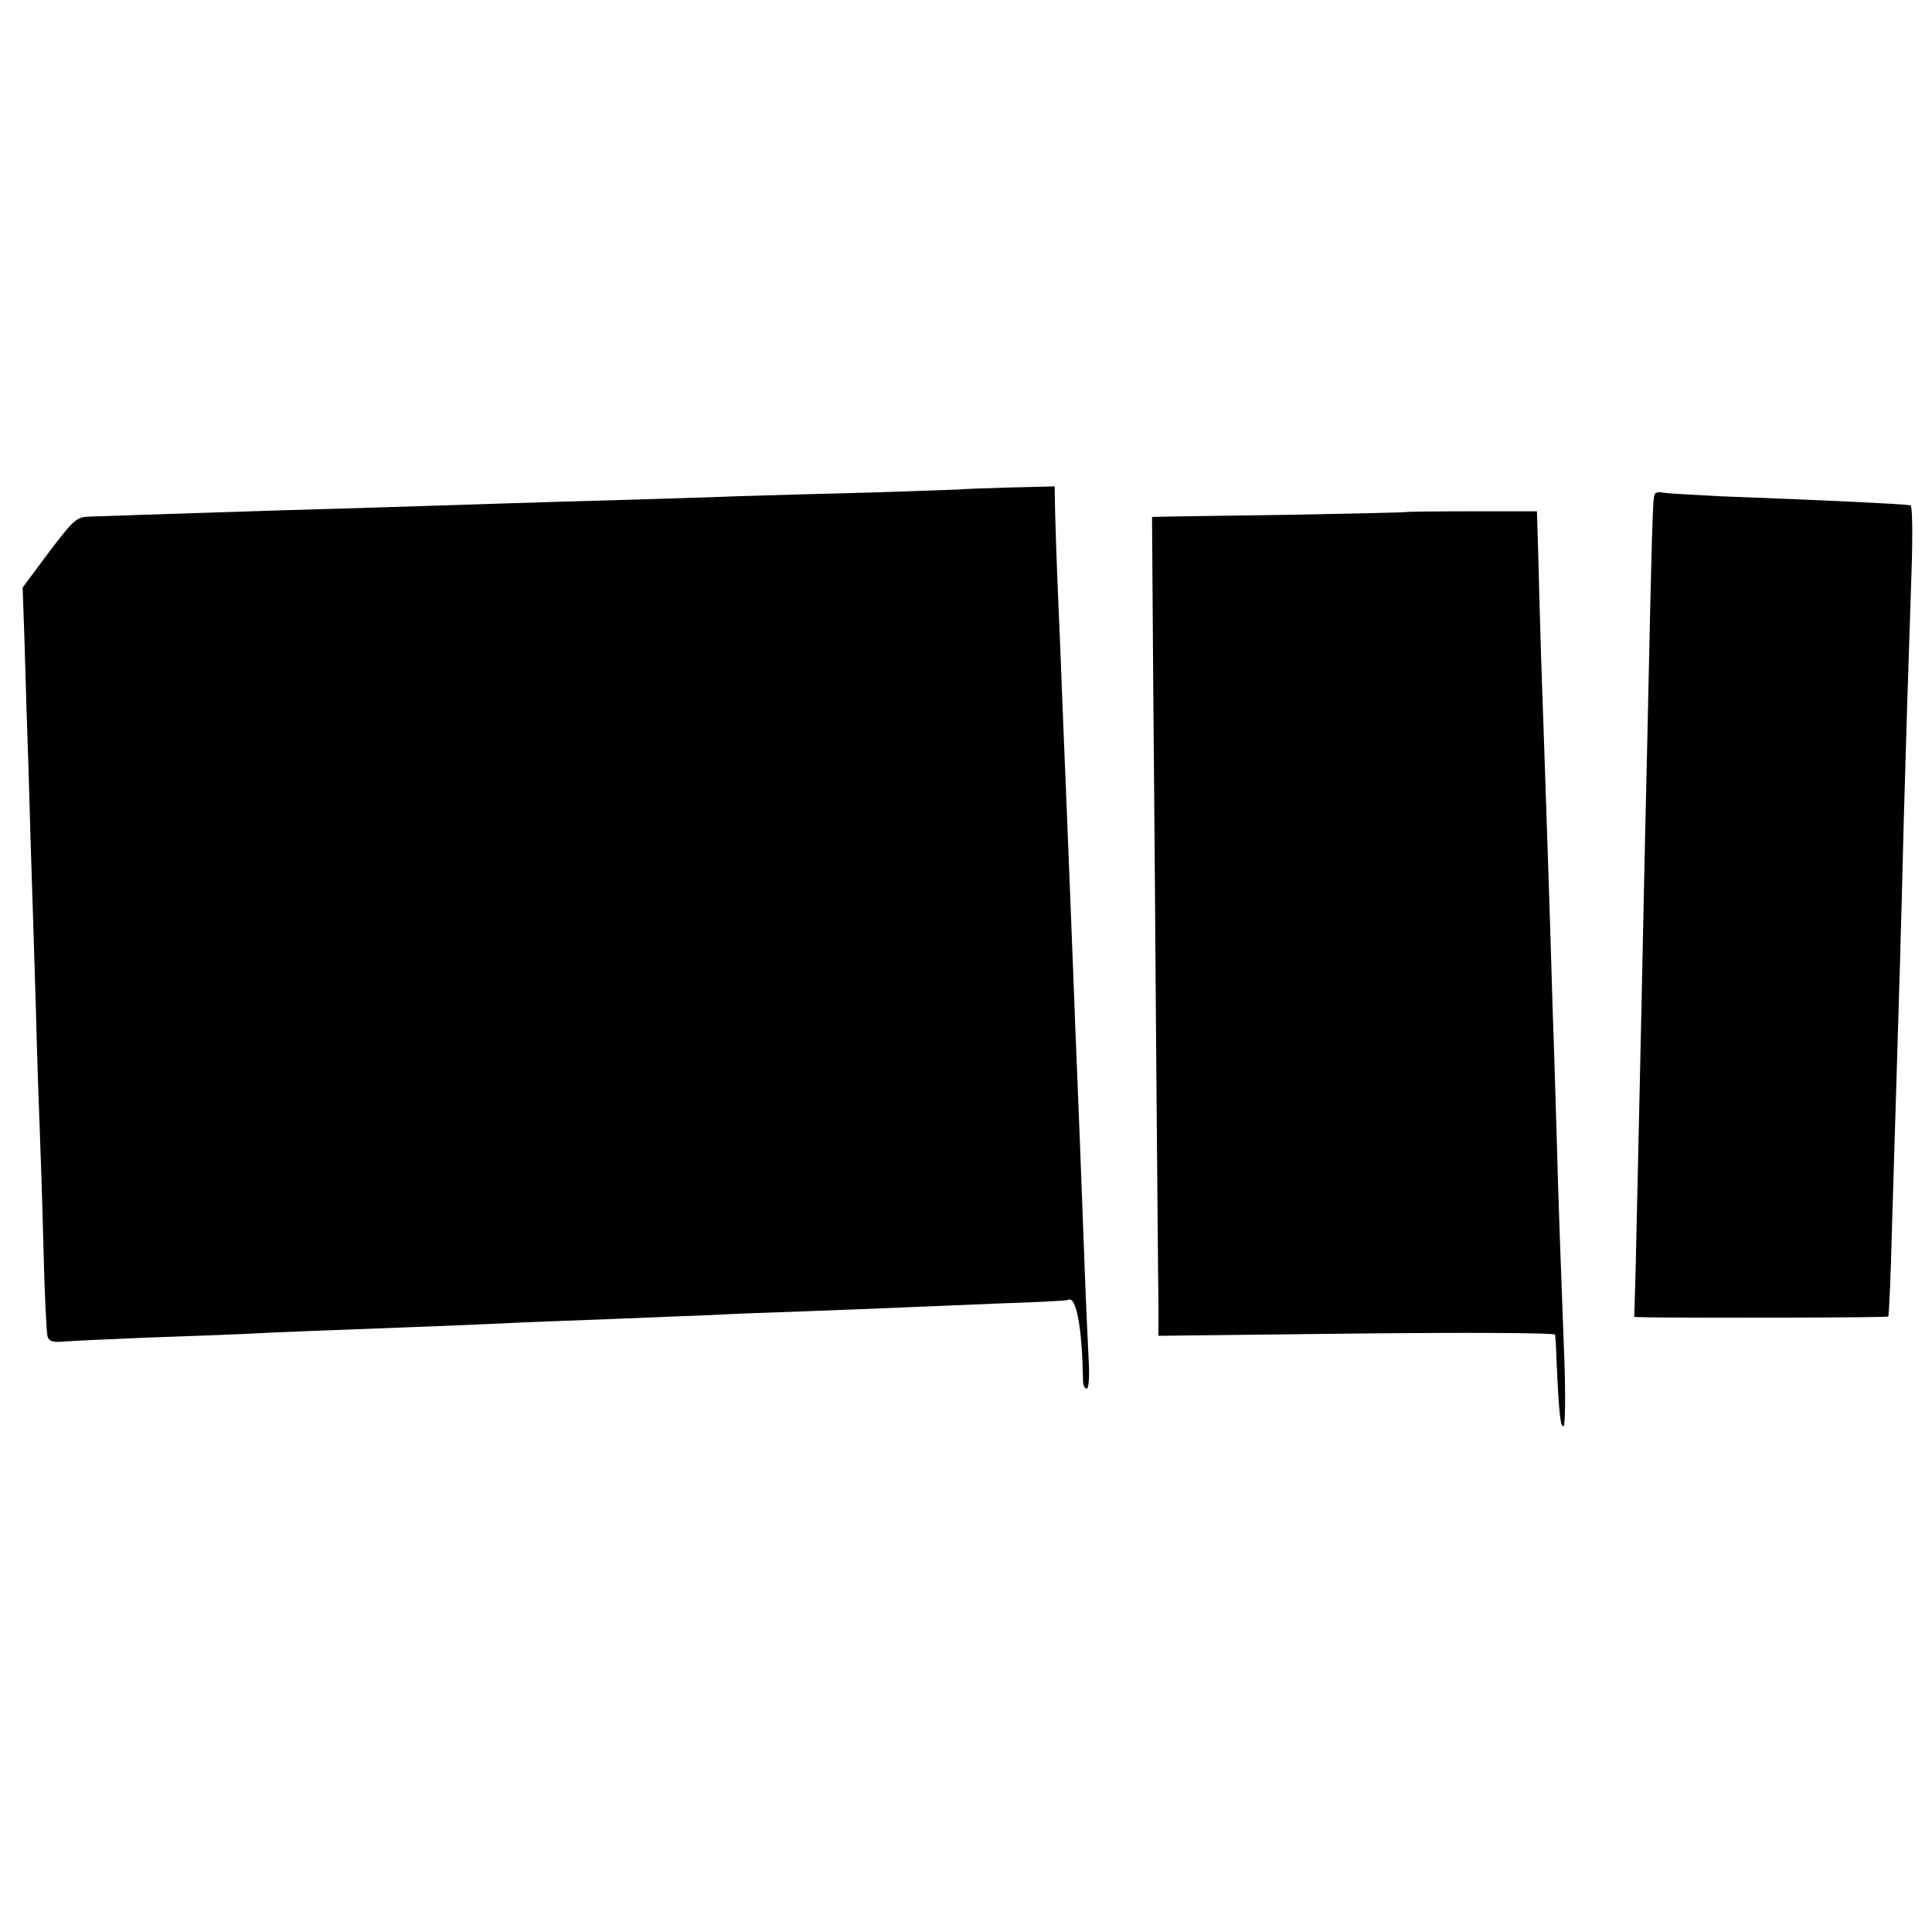 <?xml version="1.0" standalone="no"?>
<!DOCTYPE svg PUBLIC "-//W3C//DTD SVG 20010904//EN"
 "http://www.w3.org/TR/2001/REC-SVG-20010904/DTD/svg10.dtd">
<svg version="1.0" xmlns="http://www.w3.org/2000/svg"
 width="512pt" height="512pt" viewBox="0 0 512 512"
 preserveAspectRatio="xMidYMid meet">
<g transform="translate(0,512) scale(0.1,-0.1)"
fill="#000000" stroke="none">
<path d="M2547 3823 c-1 0 -105 -4 -232 -8 -126 -3 -288 -8 -360 -10 -71 -3
-211 -7 -310 -10 -99 -3 -250 -7 -335 -10 -85 -3 -227 -7 -315 -10 -142 -4
-404 -12 -640 -20 -44 -2 -97 -3 -117 -4 -35 -1 -42 -7 -108 -94 l-70 -94 5
-144 c2 -79 7 -236 11 -349 3 -113 7 -248 9 -300 2 -52 6 -196 10 -320 3 -124
8 -265 10 -315 2 -49 7 -191 10 -315 3 -124 8 -233 11 -242 4 -13 14 -16 47
-13 23 2 119 6 212 10 94 3 213 8 265 10 89 5 181 8 495 20 72 3 175 7 230 10
55 2 172 7 260 10 88 4 201 8 250 10 50 3 162 7 250 10 88 3 203 8 255 10 52
2 172 7 265 11 94 3 172 7 175 9 22 14 38 -75 40 -212 0 -13 4 -23 10 -23 5 0
8 31 5 78 -2 42 -7 145 -10 227 -6 154 -10 276 -20 520 -3 77 -8 192 -10 255
-7 182 -14 354 -20 505 -3 77 -8 187 -10 245 -2 58 -7 179 -11 270 -4 91 -7
193 -8 228 l-1 63 -123 -3 c-68 -2 -124 -4 -125 -5z"/>
<path d="M4385 3810 c-5 -9 -7 -73 -20 -675 -4 -159 -8 -362 -10 -450 -2 -88
-6 -297 -10 -465 -4 -168 -8 -369 -10 -447 l-4 -143 32 -1 c124 -2 638 -1 641
2 2 2 7 110 10 239 4 129 9 291 11 360 5 155 15 492 20 710 5 179 12 408 21
673 3 92 2 167 -3 168 -31 4 -215 13 -508 24 -77 4 -145 8 -152 10 -7 2 -15 0
-18 -5z"/>
<path d="M3726 3763 c-1 -1 -134 -4 -296 -7 -162 -2 -313 -5 -336 -5 l-41 -1
3 -422 c2 -233 6 -682 8 -998 3 -316 5 -614 6 -662 l0 -88 525 6 c289 3 526 2
526 -3 1 -4 3 -35 4 -68 6 -136 10 -175 18 -175 5 0 6 75 3 168 -10 265 -16
424 -21 612 -3 96 -7 238 -10 315 -2 77 -7 223 -10 325 -12 355 -14 426 -21
620 -3 107 -7 238 -8 290 l-3 95 -172 0 c-95 0 -174 -1 -175 -2z"/>
</g>
</svg>
